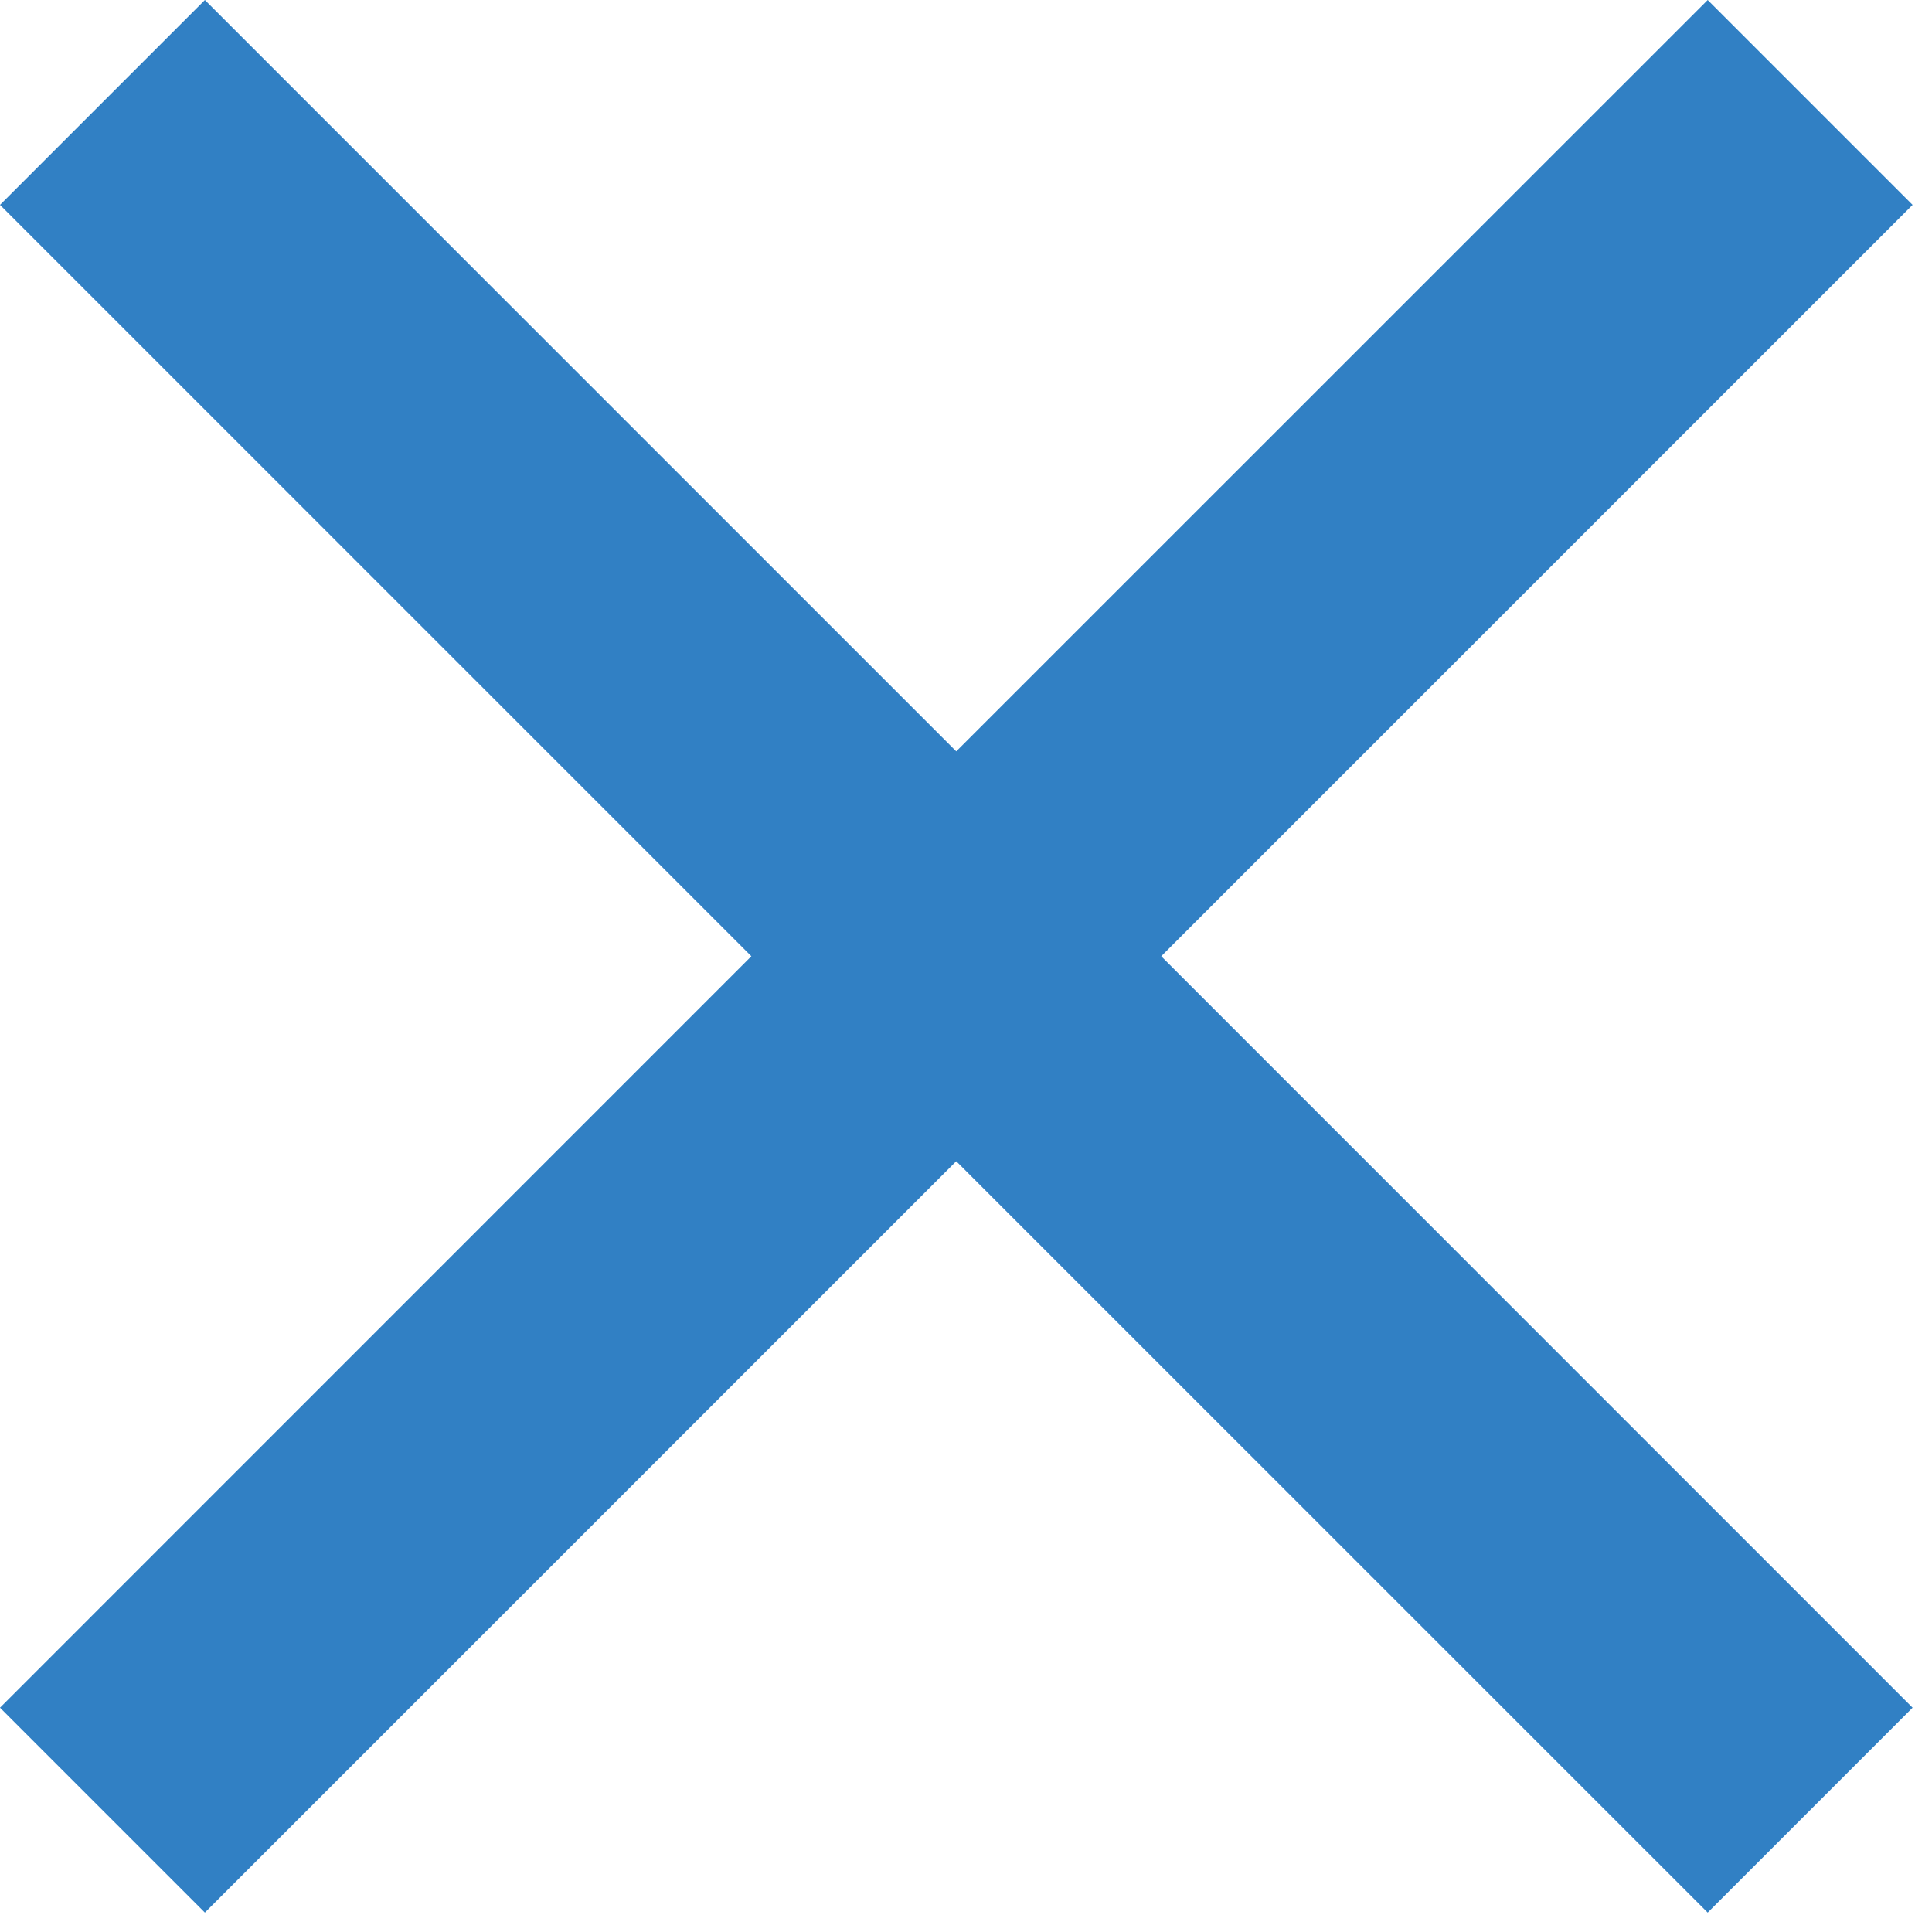 <?xml version="1.0" encoding="UTF-8"?>
<svg width="20px" height="20px" viewBox="0 0 20 20" version="1.1" xmlns="http://www.w3.org/2000/svg" xmlns:xlink="http://www.w3.org/1999/xlink">
    <!-- Generator: Sketch 48 (47235) - http://www.bohemiancoding.com/sketch -->
    <title>Combined Shape</title>
    <desc>Created with Sketch.</desc>
    <defs></defs>
    <g id="Главная-страница---меню" stroke="none" stroke-width="1" fill="" fill-rule="evenodd" transform="translate(-1081, -29)">
        <path d="M1090.899,36.778 L1098.678,29 L1100.799,31.121 L1093.021,38.899 L1100.799,46.678 L1098.678,48.799 L1090.899,41.021 L1083.121,48.799 L1081,46.678 L1088.778,38.899 L1081,31.121 L1083.121,29 L1090.899,36.778 Z" id="Combined-Shape" fill="#3180C4"></path>
    </g>
</svg>